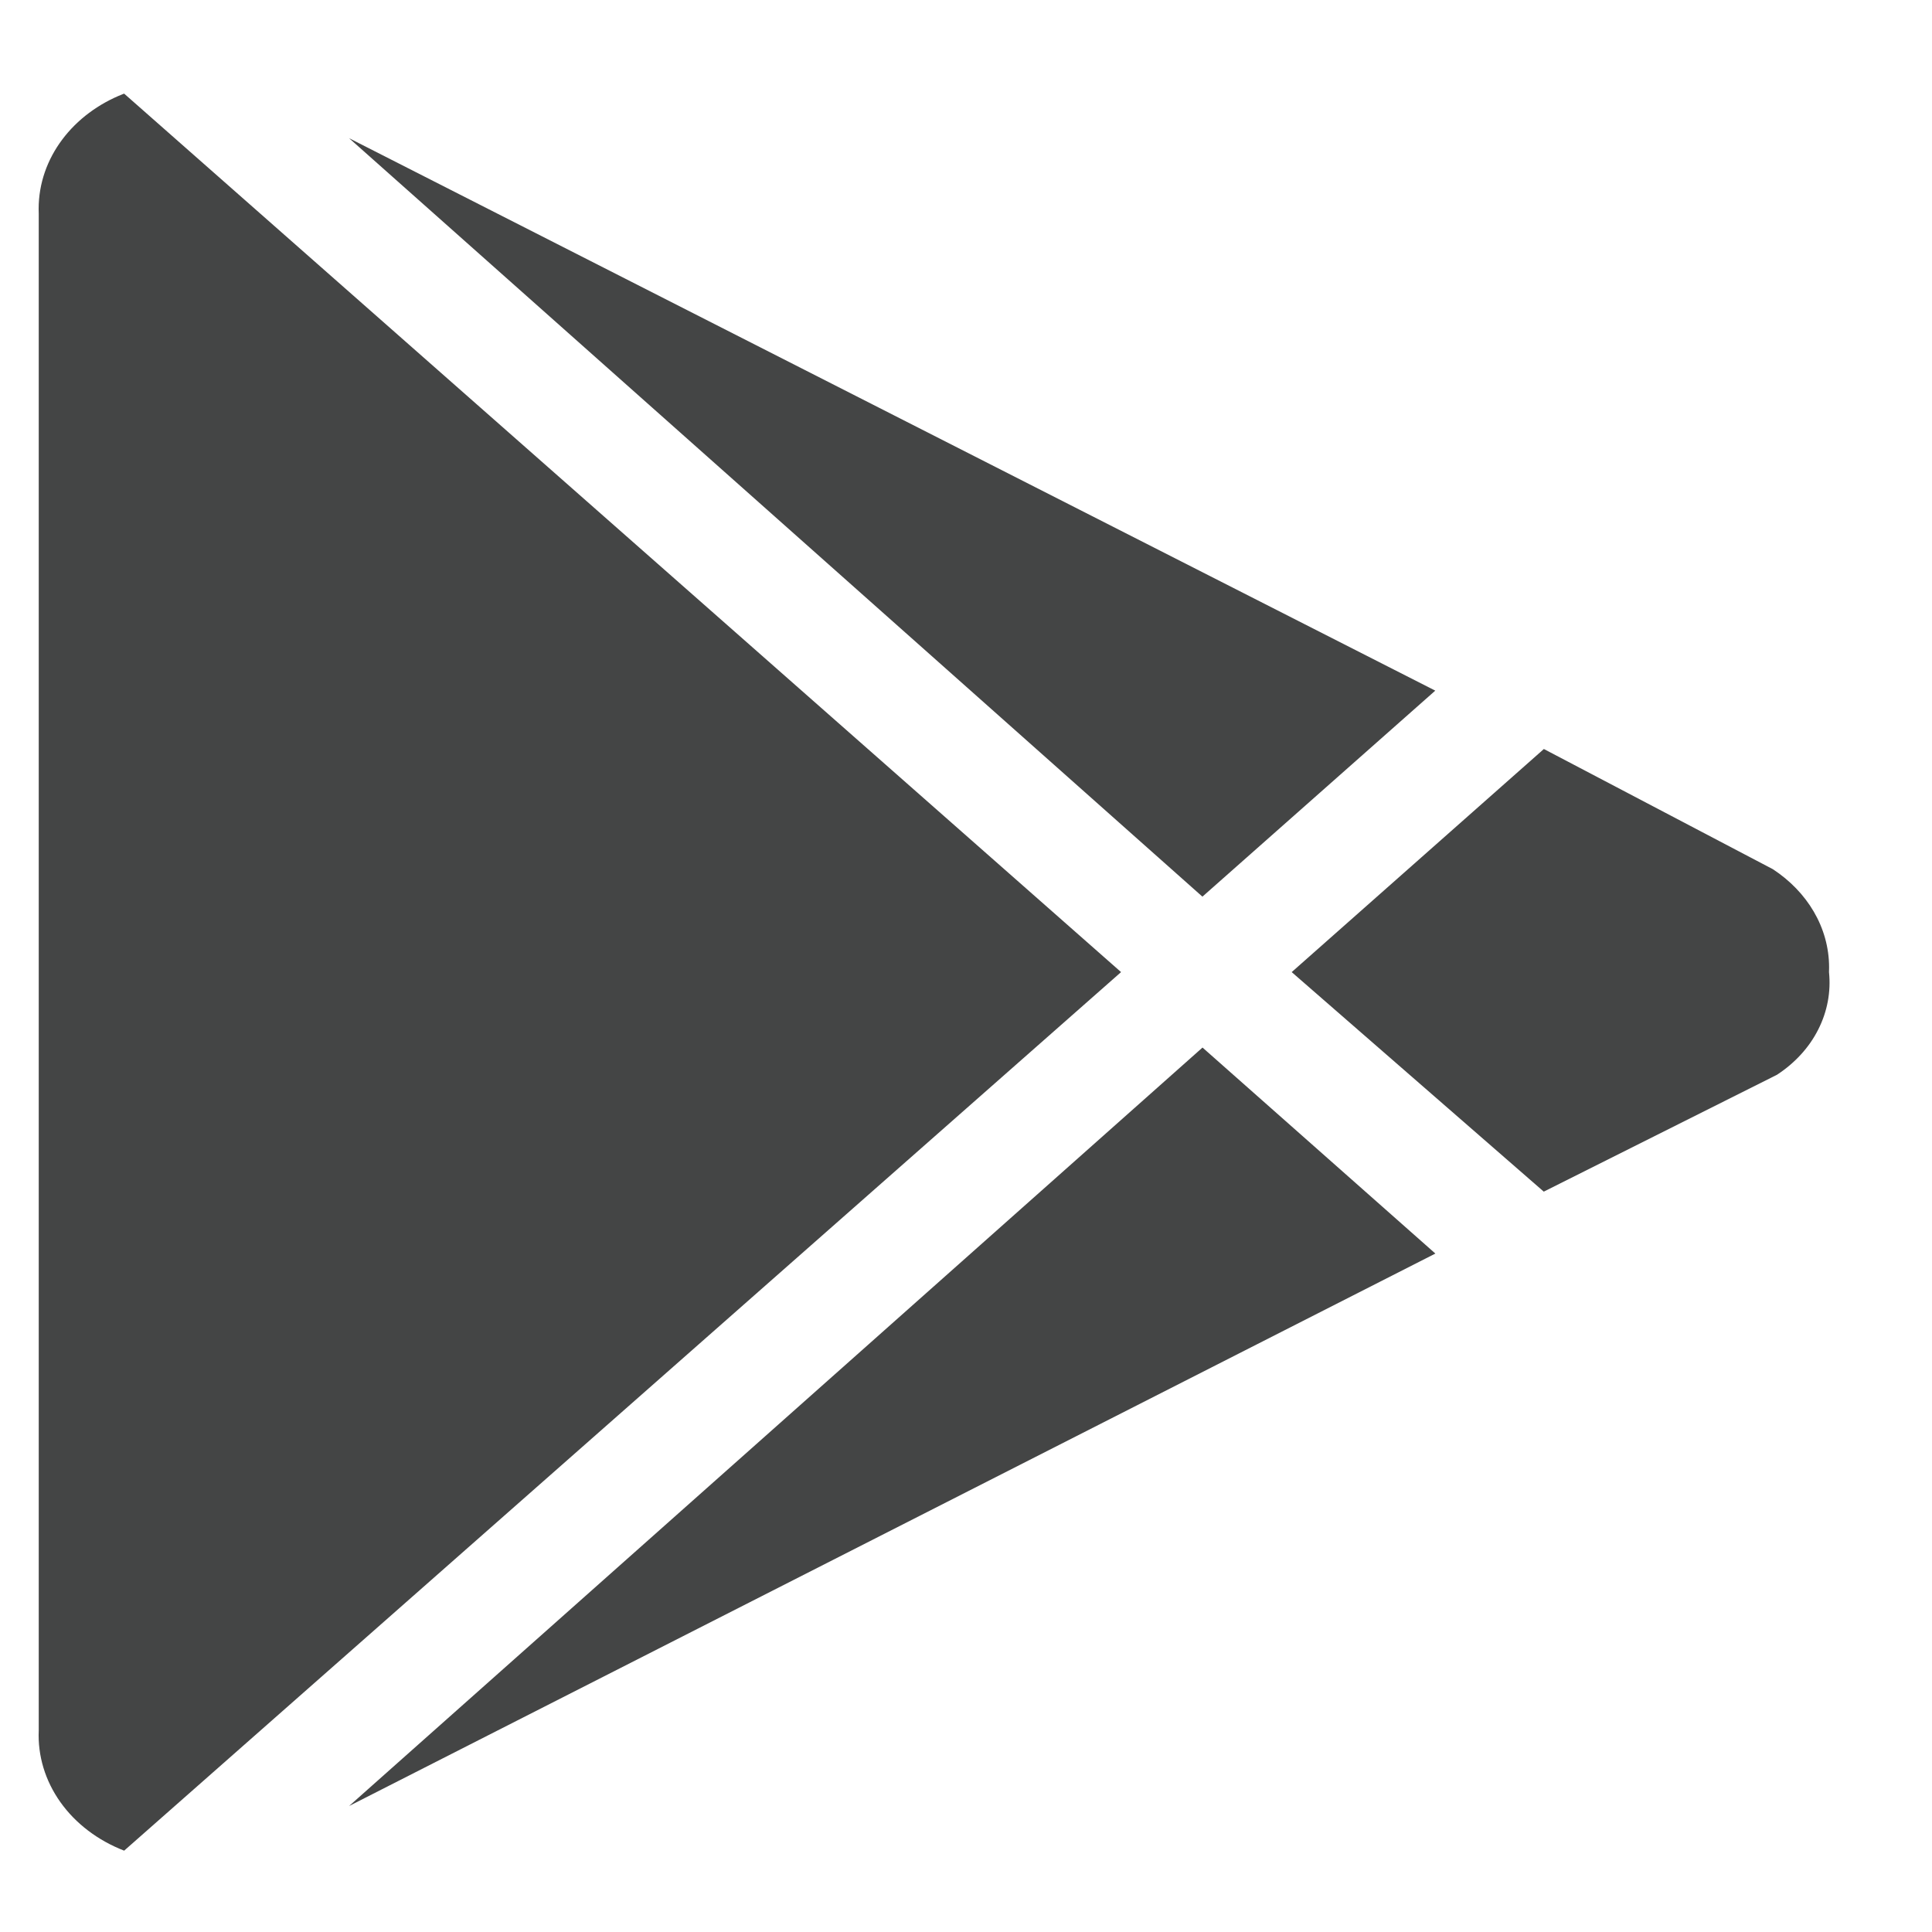<svg width="19" height="19" viewBox="0 0 19 19" fill="none" xmlns="http://www.w3.org/2000/svg">
<path d="M3.433 1.359L14.115 6.792L11.825 8.818L3.433 1.359ZM1.22 0.92L11.025 9.56L1.221 18.2C0.963 18.1 0.744 17.934 0.594 17.723C0.444 17.512 0.37 17.266 0.381 17.017V17.019V2.101L0.38 2.055C0.38 1.55 0.722 1.116 1.212 0.924L1.221 0.921L1.22 0.92ZM17.435 8.548C17.772 8.769 17.988 9.12 17.988 9.515L17.987 9.562V9.56C18.007 9.753 17.971 9.948 17.881 10.125C17.792 10.302 17.651 10.455 17.475 10.57L17.471 10.572L15.182 11.719L12.703 9.56L15.183 7.366L17.435 8.548ZM3.433 17.761L11.826 10.302L14.116 12.328L3.433 17.761Z" fill="#444545"/>
</svg>
